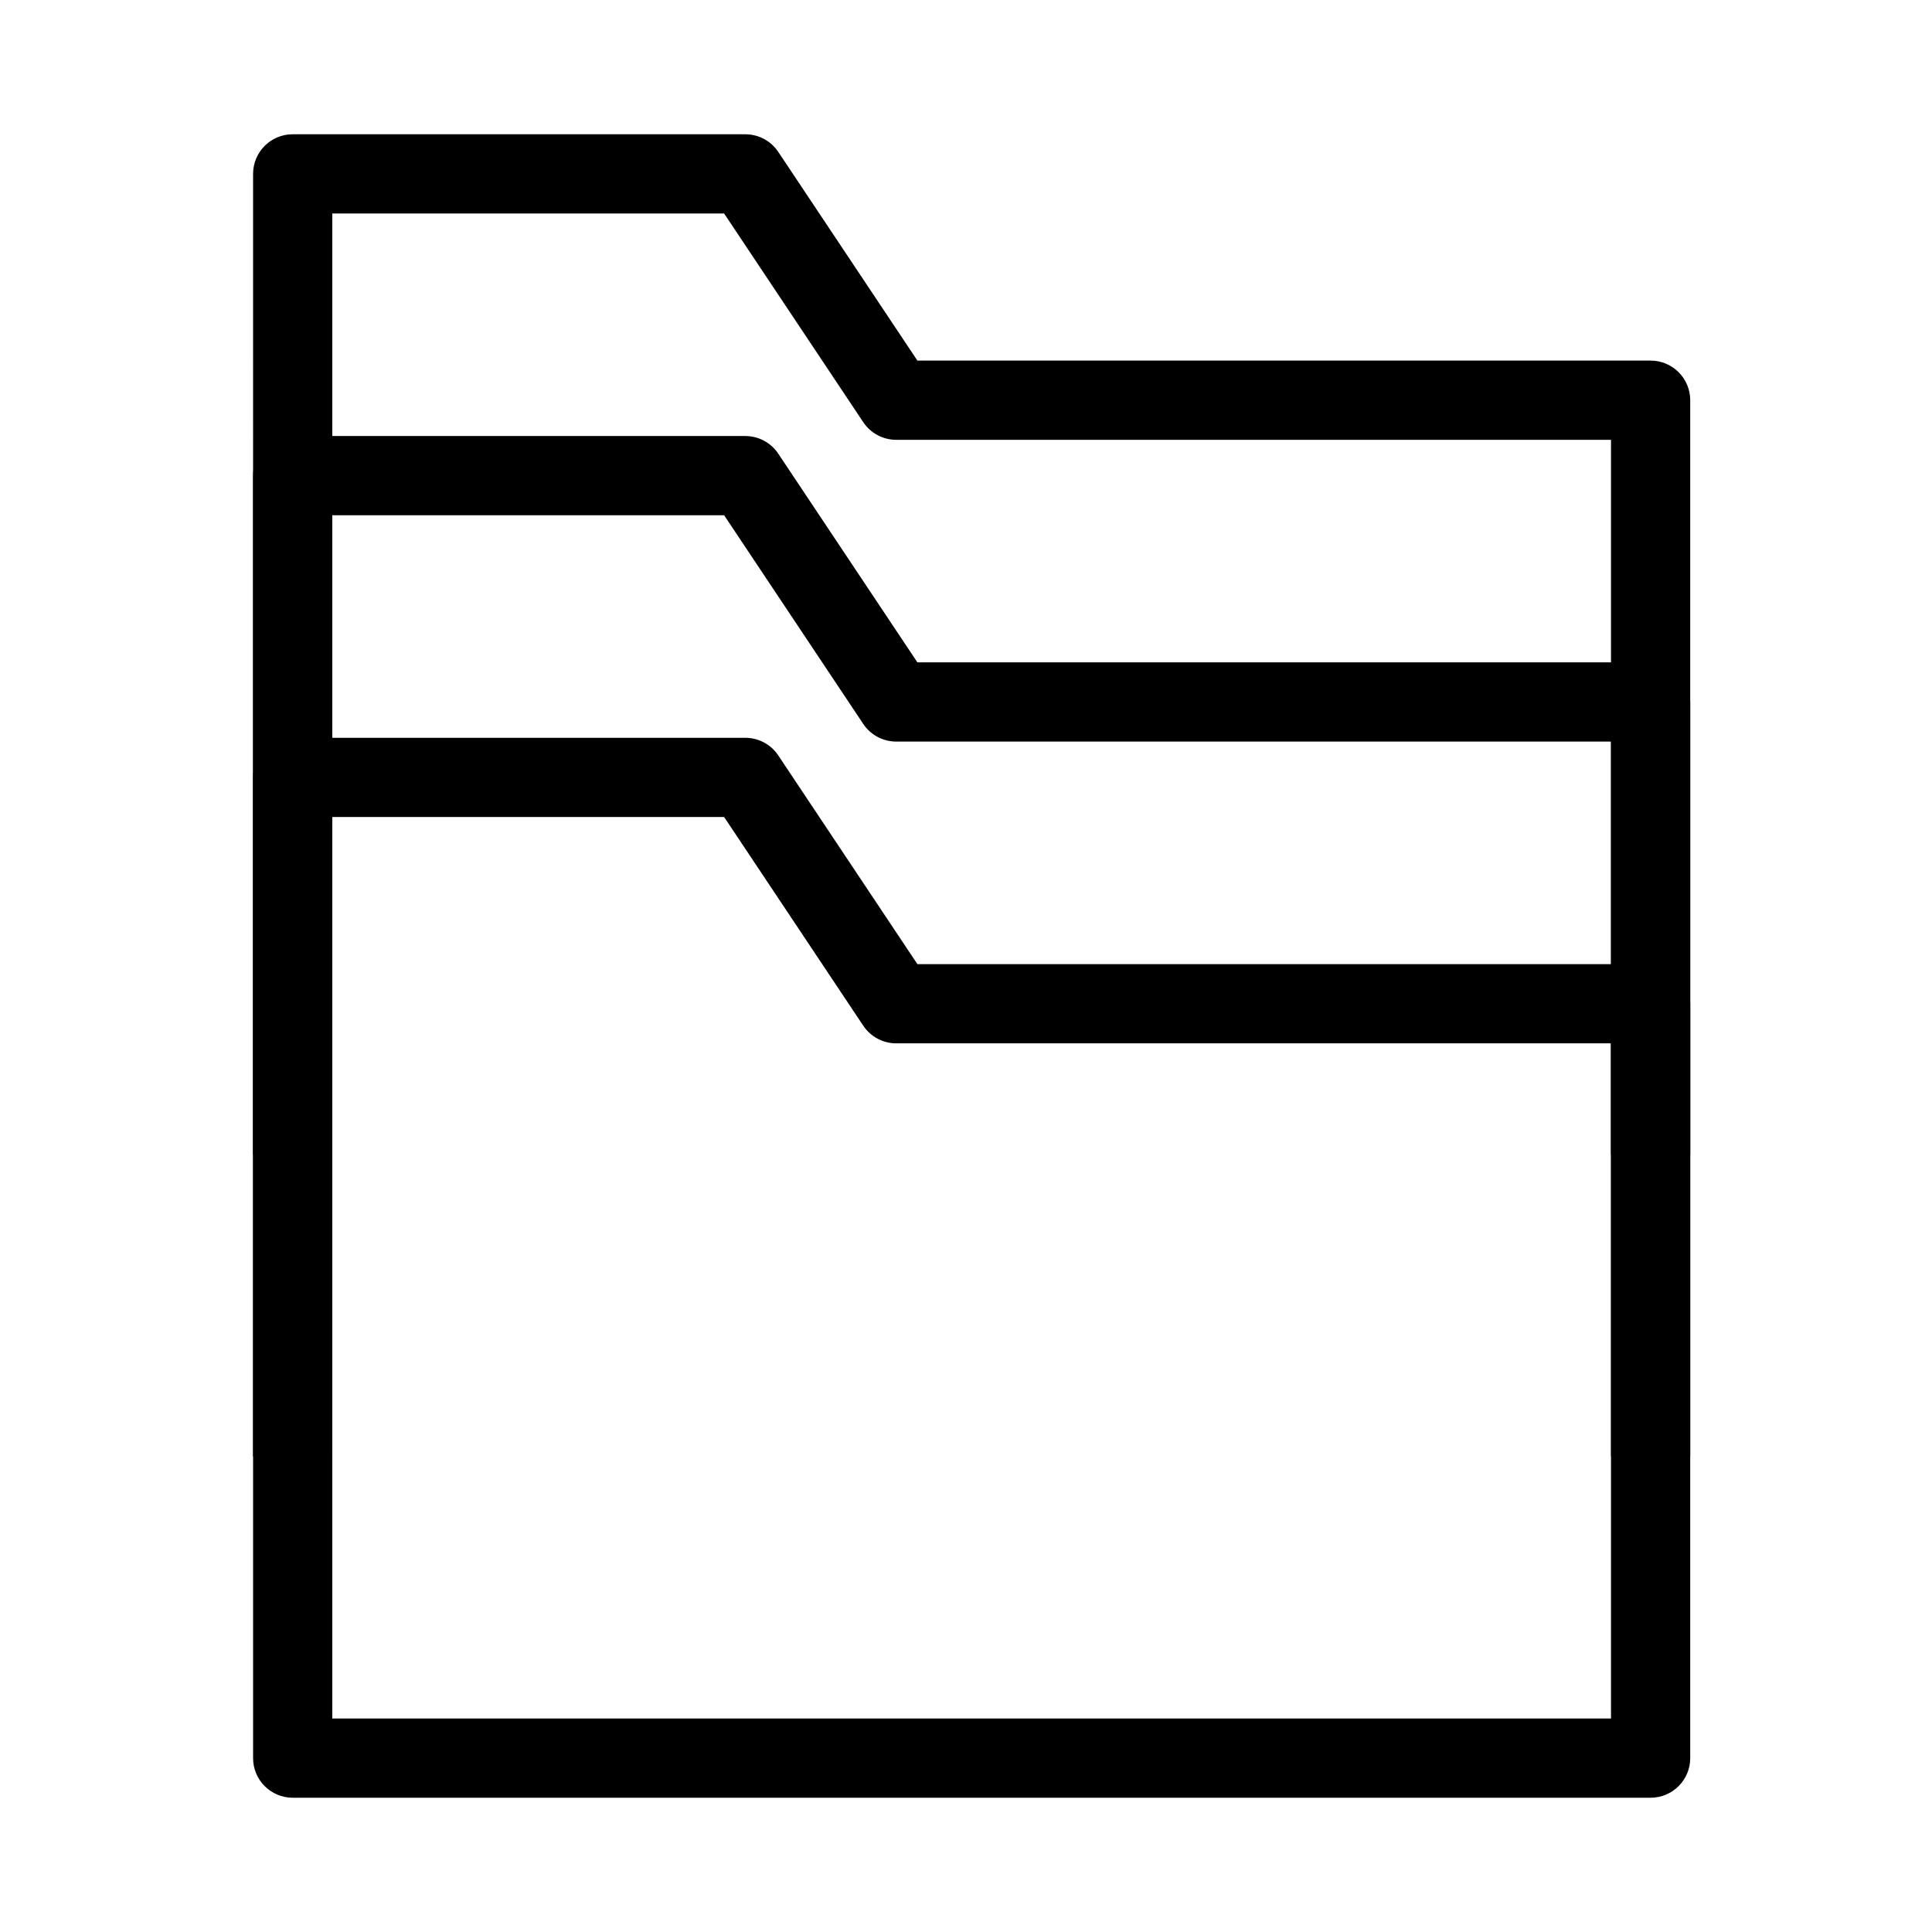 <?xml version="1.0" encoding="UTF-8"?>
<!-- Uploaded to: SVG Repo, www.svgrepo.com, Generator: SVG Repo Mixer Tools -->
<svg fill="#000000" width="800px" height="800px" version="1.1" viewBox="144 144 512 512" xmlns="http://www.w3.org/2000/svg">
 <g fill-rule="evenodd">
  <path d="m211.07 350.02c0-5.793 4.699-10.496 10.496-10.496h119.95c3.512 0 6.789 1.754 8.734 4.676l36.867 55.305h194.31c5.797 0 10.496 4.695 10.496 10.496v199.92c0 5.797-4.699 10.496-10.496 10.496h-359.86c-5.797 0-10.496-4.699-10.496-10.496zm20.992 10.496v238.91h338.87v-178.93h-189.43c-3.508 0-6.785-1.758-8.73-4.676l-36.871-55.305z"/>
  <path d="m211.07 270.05c0-5.797 4.699-10.496 10.496-10.496h119.95c3.512 0 6.789 1.754 8.734 4.676l36.867 55.301h194.31c5.797 0 10.496 4.699 10.496 10.496v199.93h-20.992v-189.43h-189.43c-3.508 0-6.785-1.754-8.73-4.672l-36.871-55.305h-103.84v249.41h-20.992z"/>
  <path d="m211.07 190.08c0-5.797 4.699-10.496 10.496-10.496h119.95c3.512 0 6.789 1.754 8.734 4.672l36.867 55.305h194.31c5.797 0 10.496 4.699 10.496 10.496v199.93h-20.992v-189.43h-189.43c-3.508 0-6.785-1.754-8.73-4.672l-36.871-55.305h-103.84v249.41h-20.992z"/>
 </g>
</svg>